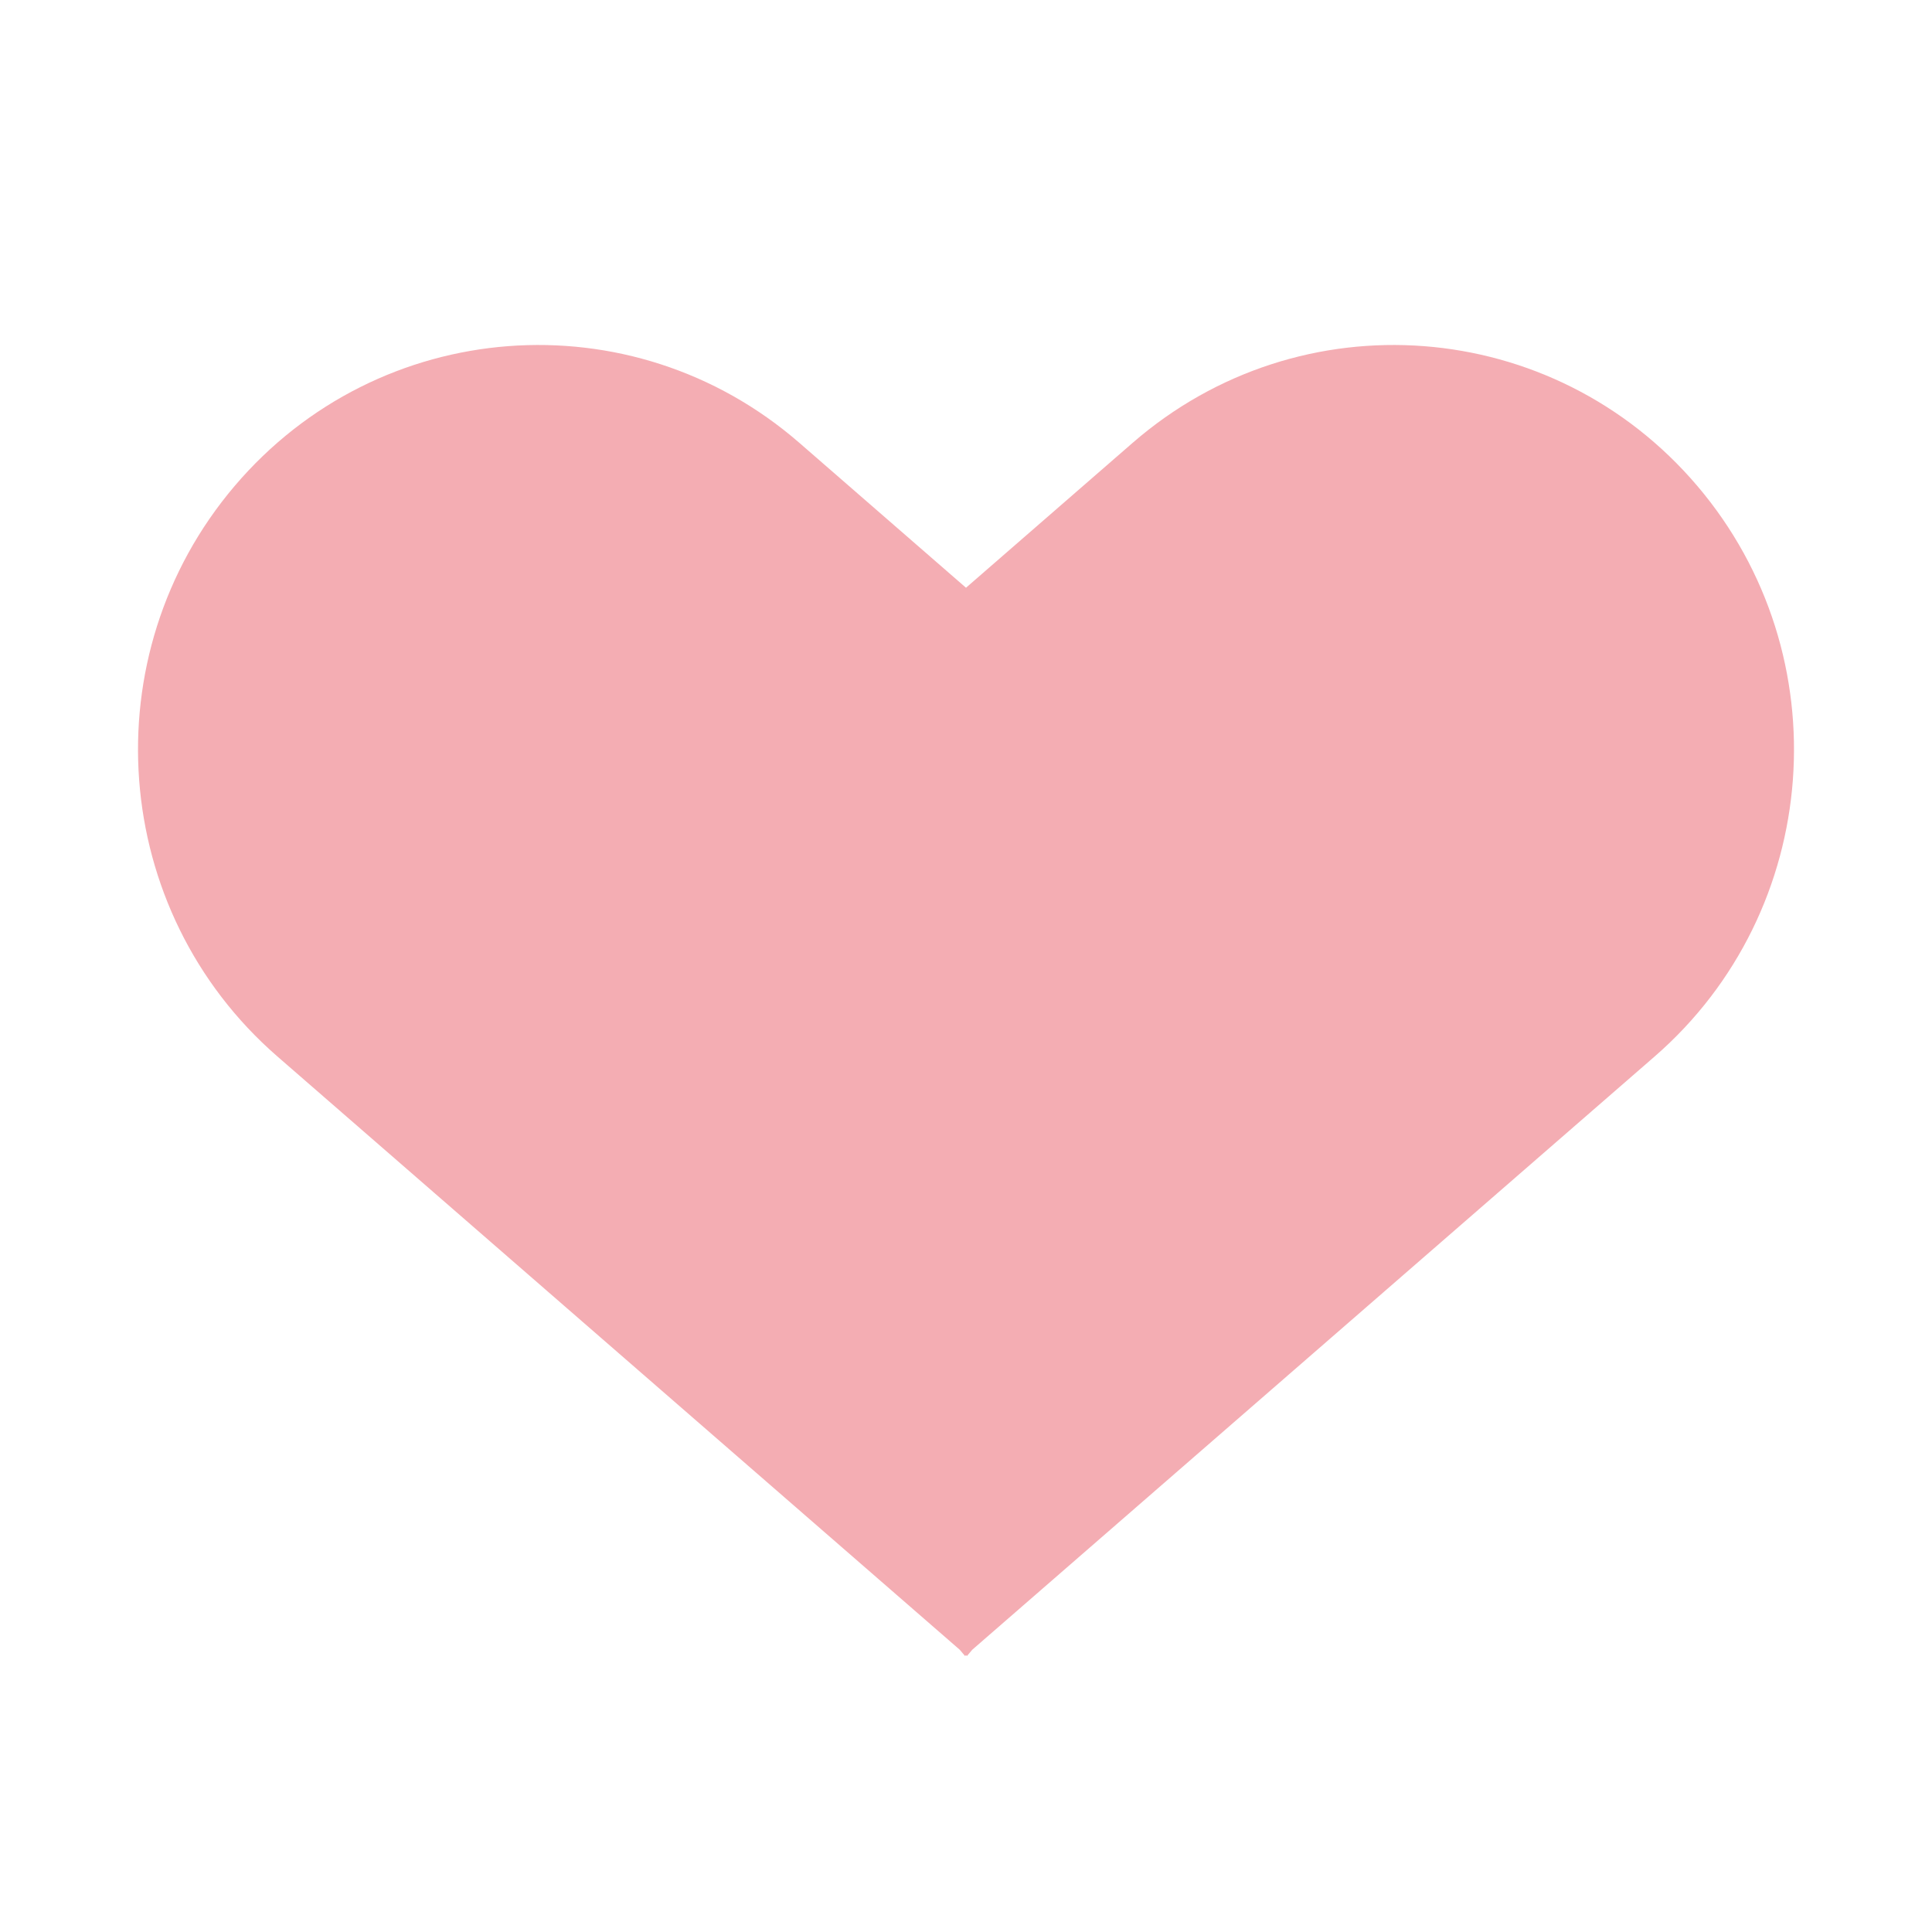 <svg width="28" height="28" viewBox="0 0 28 28" fill="none" xmlns="http://www.w3.org/2000/svg">
<g id="fi_8704365">
<path id="Union" d="M11.586 6.419C9.155 4.305 5.489 4.585 3.4 7.044C1.314 9.5 1.591 13.199 4.019 15.31L13.909 23.909L13.986 24L14 23.988L14.014 24L14.091 23.909L23.982 15.31C26.409 13.199 26.686 9.5 24.6 7.044C22.511 4.585 18.845 4.305 16.414 6.419L14 8.518L11.586 6.419Z" fill="#F4ADB3"/>
</g>
</svg>
